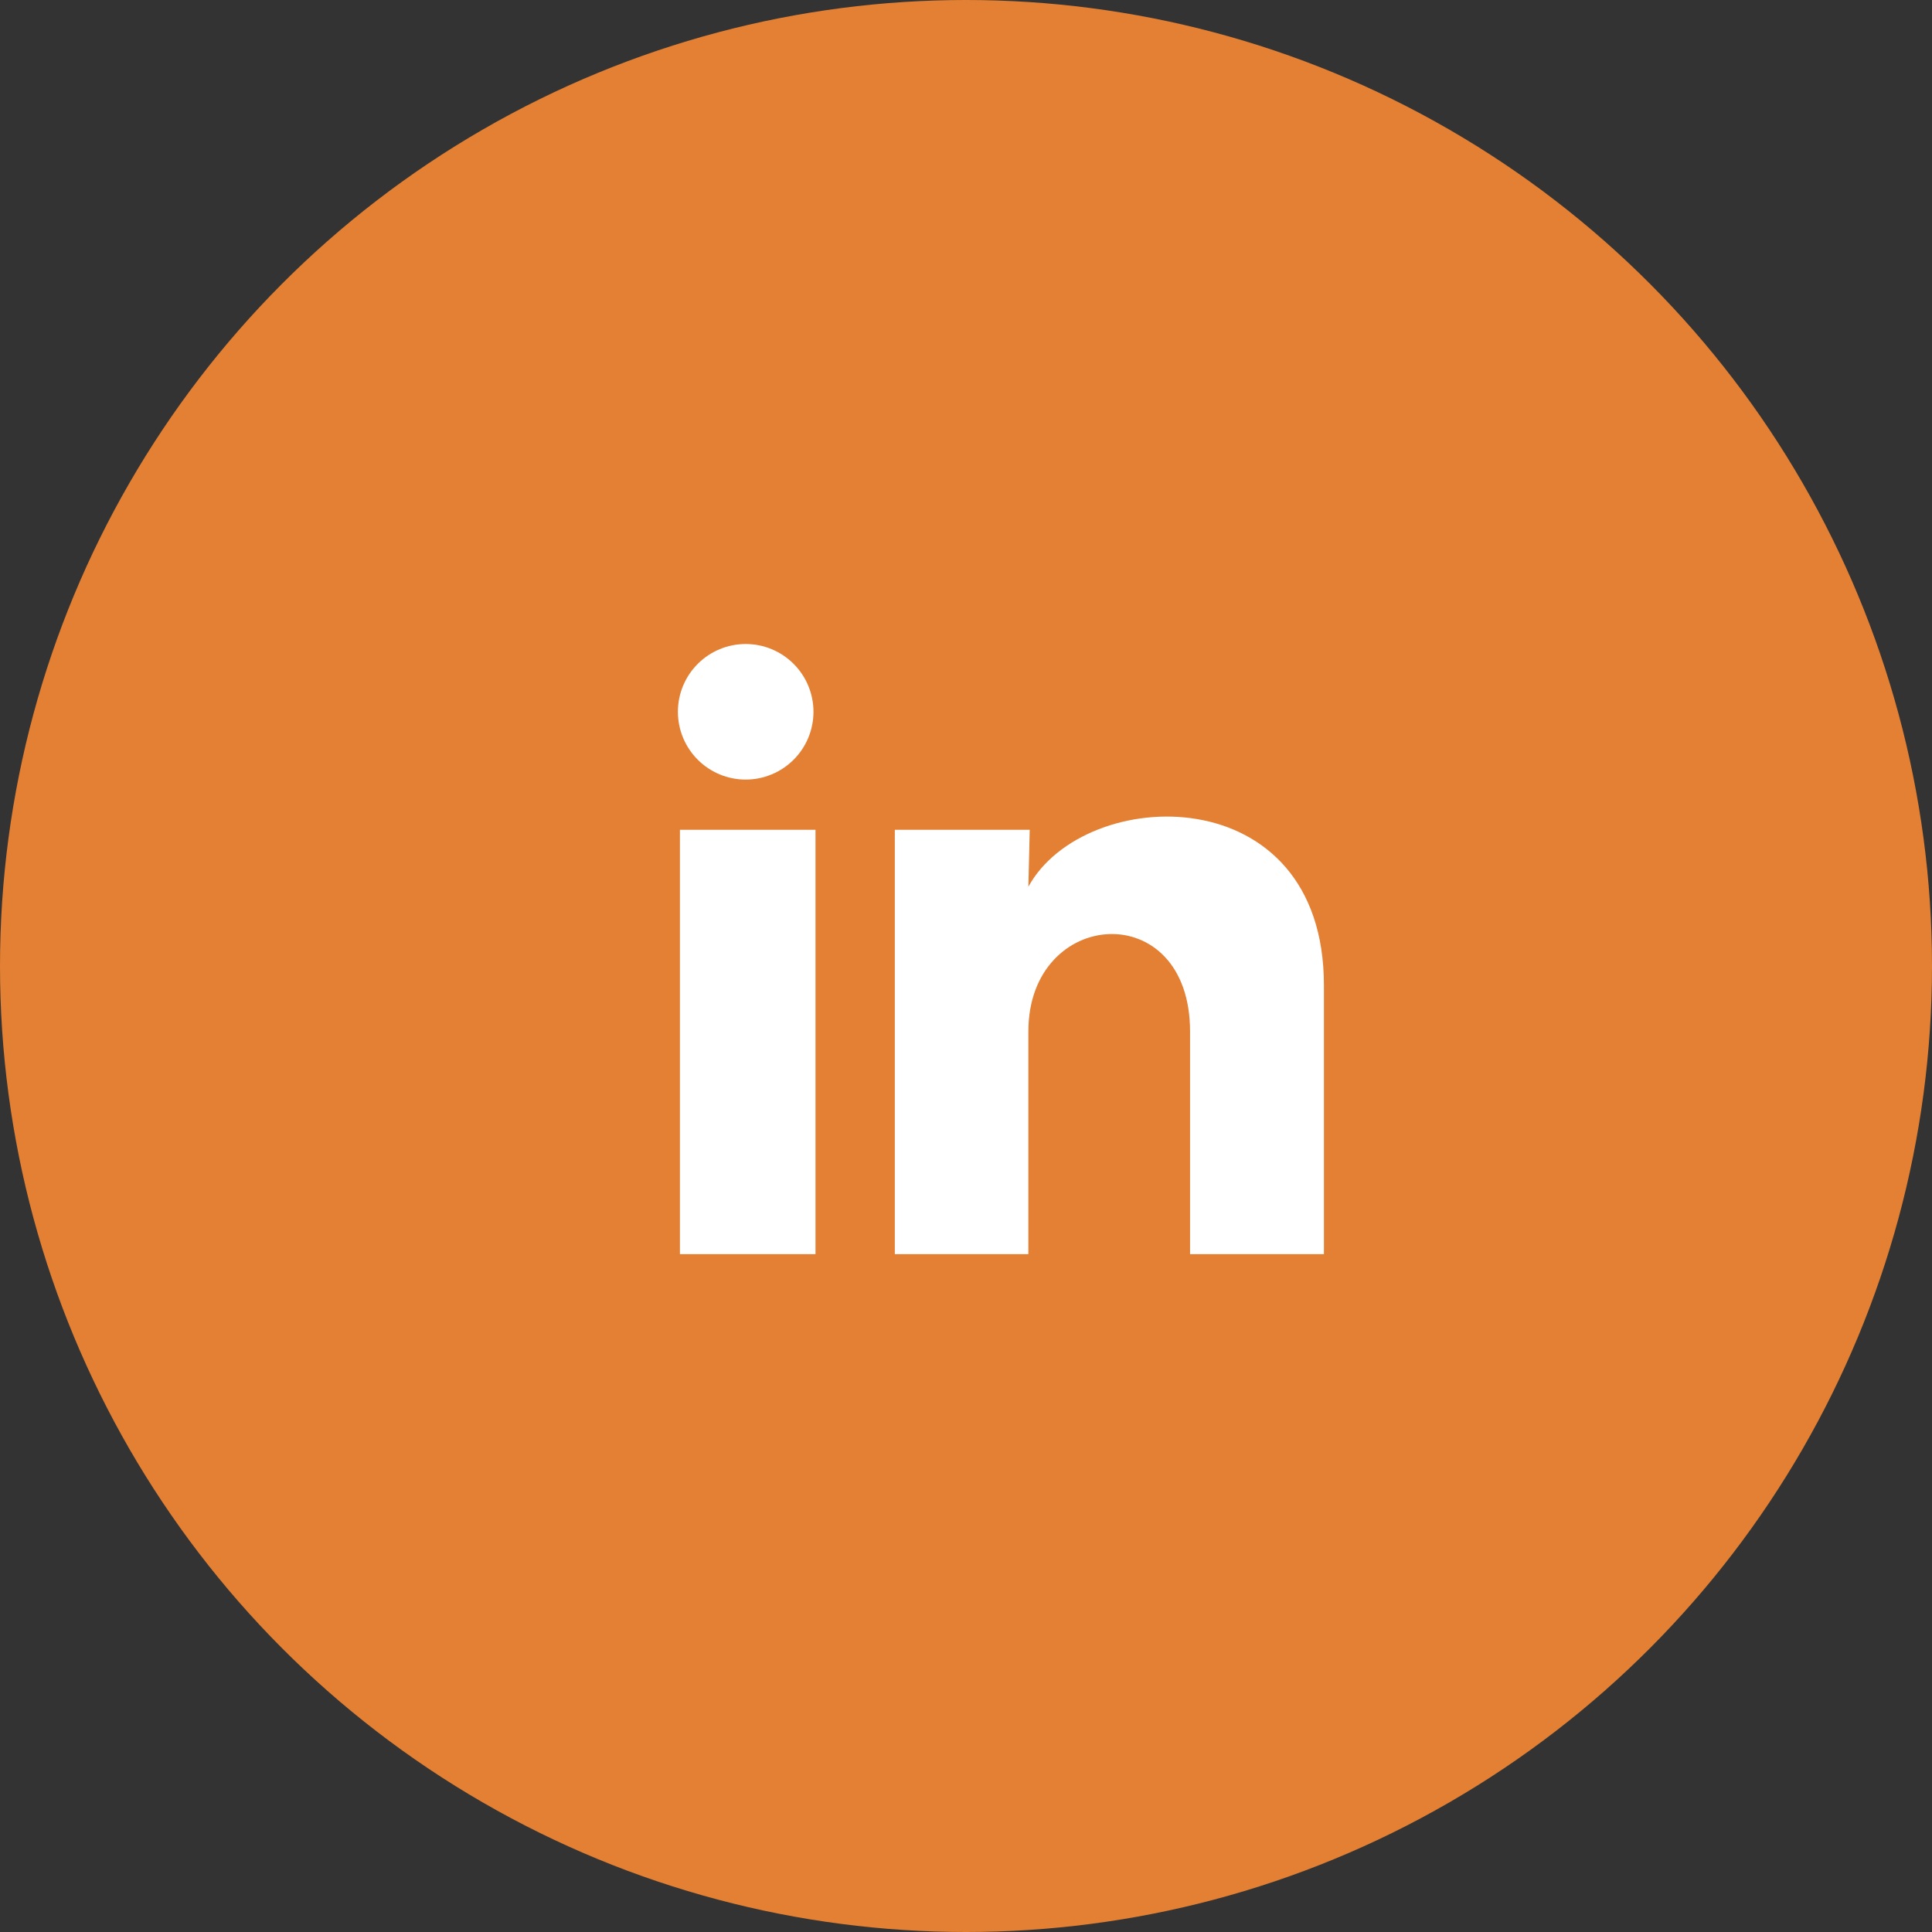 <svg width="57" height="57" viewBox="0 0 57 57" fill="none" xmlns="http://www.w3.org/2000/svg">
<rect x="0" y="0" width="57" height="57" fill="#333333" stroke="none"/>
<circle cx="28.5" cy="28.5" r="28.5" fill="#E38033"/>
<path d="M24 21.001C24 21.531 23.789 22.04 23.413 22.415C23.038 22.79 22.529 23 21.999 23C21.469 23 20.96 22.789 20.585 22.413C20.21 22.038 20 21.529 20 20.999C20 20.469 20.211 19.96 20.587 19.585C20.962 19.21 21.471 19 22.001 19C22.531 19 23.04 19.211 23.415 19.587C23.79 19.962 24 20.471 24 21.001ZM24.06 24.481H20.06V37.001H24.06V24.481ZM30.38 24.481H26.4V37.001H30.34V30.431C30.34 26.771 35.11 26.431 35.11 30.431V37.001H39.06V29.071C39.06 22.901 32 23.131 30.34 26.161L30.38 24.481Z" fill="white"/>
</svg>
